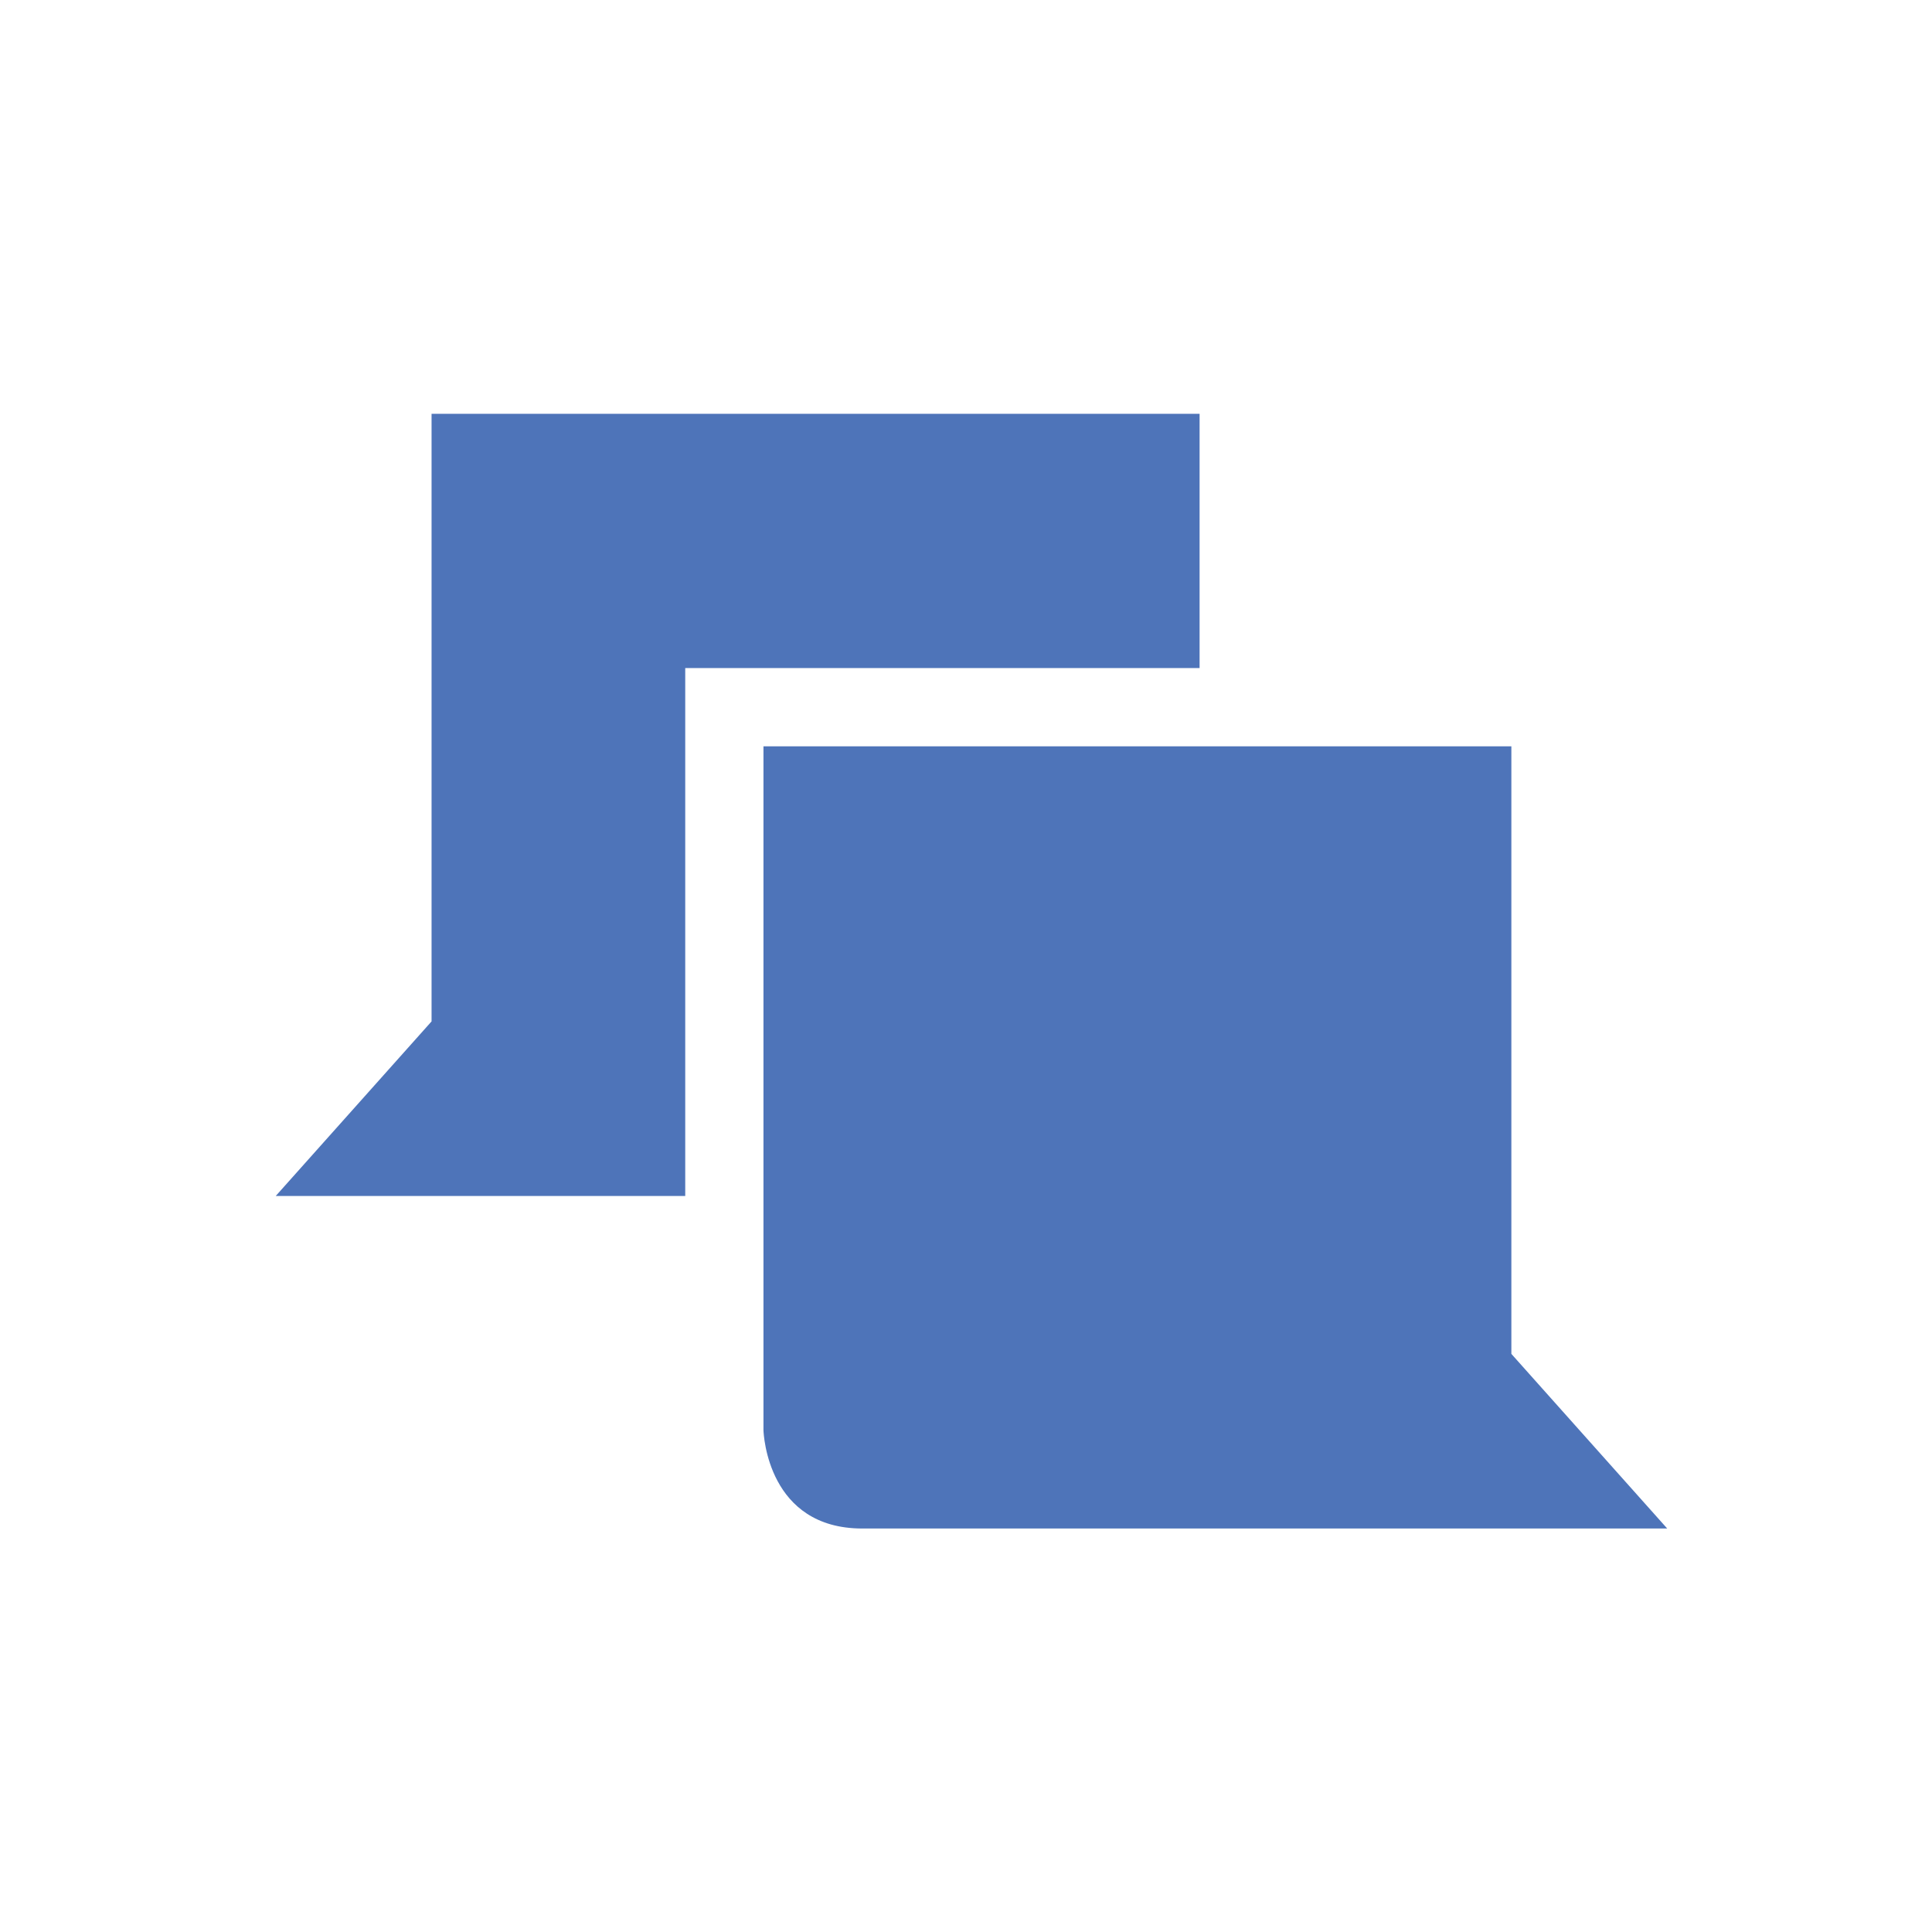 <?xml version="1.0" encoding="utf-8"?>
<!-- Generator: Adobe Illustrator 17.0.2, SVG Export Plug-In . SVG Version: 6.00 Build 0)  -->
<!DOCTYPE svg PUBLIC "-//W3C//DTD SVG 1.1//EN" "http://www.w3.org/Graphics/SVG/1.1/DTD/svg11.dtd">
<svg version="1.1" id="Layer_1" xmlns="http://www.w3.org/2000/svg" xmlns:xlink="http://www.w3.org/1999/xlink" x="0px" y="0px"
	 width="96px" height="96px" viewBox="0 0 96 96" enable-background="new 0 0 96 96" xml:space="preserve">
<g>
	<g>
		<path fill="#4E74B9" d="M34.049,37.083v-3.888h3.887h21.671V20.562H21.444v30.191l-7.744,8.676c6.298,0,12.524,0,20.349,0V37.083z
			"/>
	</g>
	<path fill="#4E74B9" d="M75.099,37.083v30.191l7.744,8.677c-15.769,0-36.634,0-39.996,0c-4.682,0-4.903-4.655-4.911-4.889V37.083
		H75.099"/>
</g>
</svg>
